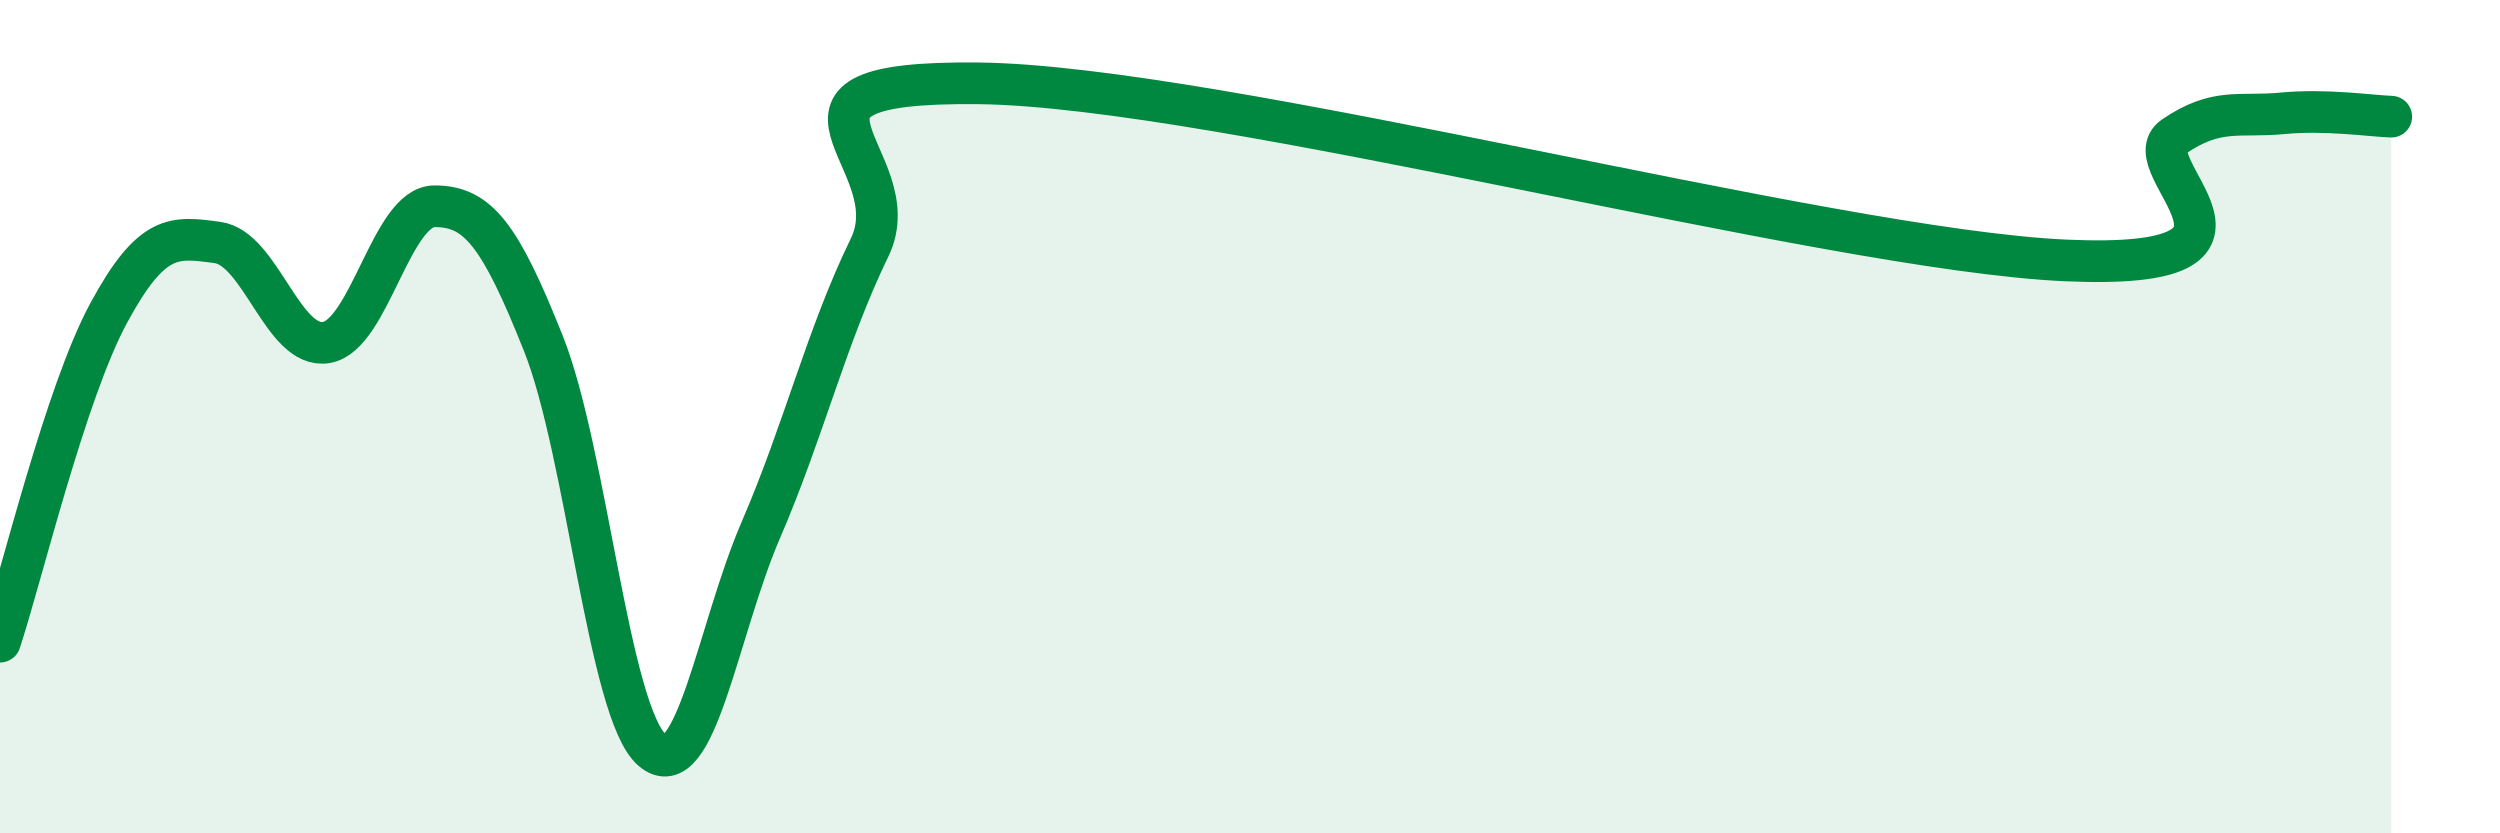 
    <svg width="60" height="20" viewBox="0 0 60 20" xmlns="http://www.w3.org/2000/svg">
      <path
        d="M 0,15.4 C 0.52,13.82 1.57,9.43 2.61,7.51 C 3.65,5.59 4.18,5.68 5.22,5.82 C 6.26,5.96 6.79,8.39 7.83,8.22 C 8.87,8.05 9.39,4.95 10.43,4.95 C 11.47,4.95 12,5.63 13.04,8.24 C 14.08,10.85 14.61,17.1 15.65,18 C 16.69,18.9 17.22,15.13 18.26,12.72 C 19.3,10.31 19.83,8.08 20.87,5.94 C 21.91,3.8 17.74,1.94 23.48,2 C 29.22,2.06 43.83,5.99 49.57,6.25 C 55.31,6.51 51.13,3.99 52.17,3.28 C 53.21,2.57 53.74,2.82 54.78,2.72 C 55.82,2.62 56.87,2.78 57.39,2.8L57.39 20L0 20Z"
        fill="#008740"
        opacity="0.1"
        stroke-linecap="round"
        stroke-linejoin="round"
      />
      <path
        d="M 0,15.4 C 0.52,13.82 1.57,9.43 2.61,7.51 C 3.65,5.59 4.18,5.68 5.22,5.82 C 6.26,5.96 6.79,8.39 7.83,8.22 C 8.87,8.05 9.39,4.95 10.43,4.95 C 11.47,4.95 12,5.63 13.04,8.24 C 14.08,10.85 14.61,17.1 15.65,18 C 16.69,18.9 17.22,15.13 18.26,12.72 C 19.3,10.31 19.83,8.08 20.87,5.94 C 21.91,3.8 17.74,1.94 23.48,2 C 29.22,2.06 43.83,5.99 49.57,6.25 C 55.31,6.51 51.13,3.99 52.17,3.28 C 53.21,2.57 53.74,2.82 54.78,2.72 C 55.82,2.62 56.87,2.78 57.39,2.8"
        stroke="#008740"
        stroke-width="1"
        fill="none"
        stroke-linecap="round"
        stroke-linejoin="round"
      />
    </svg>
  